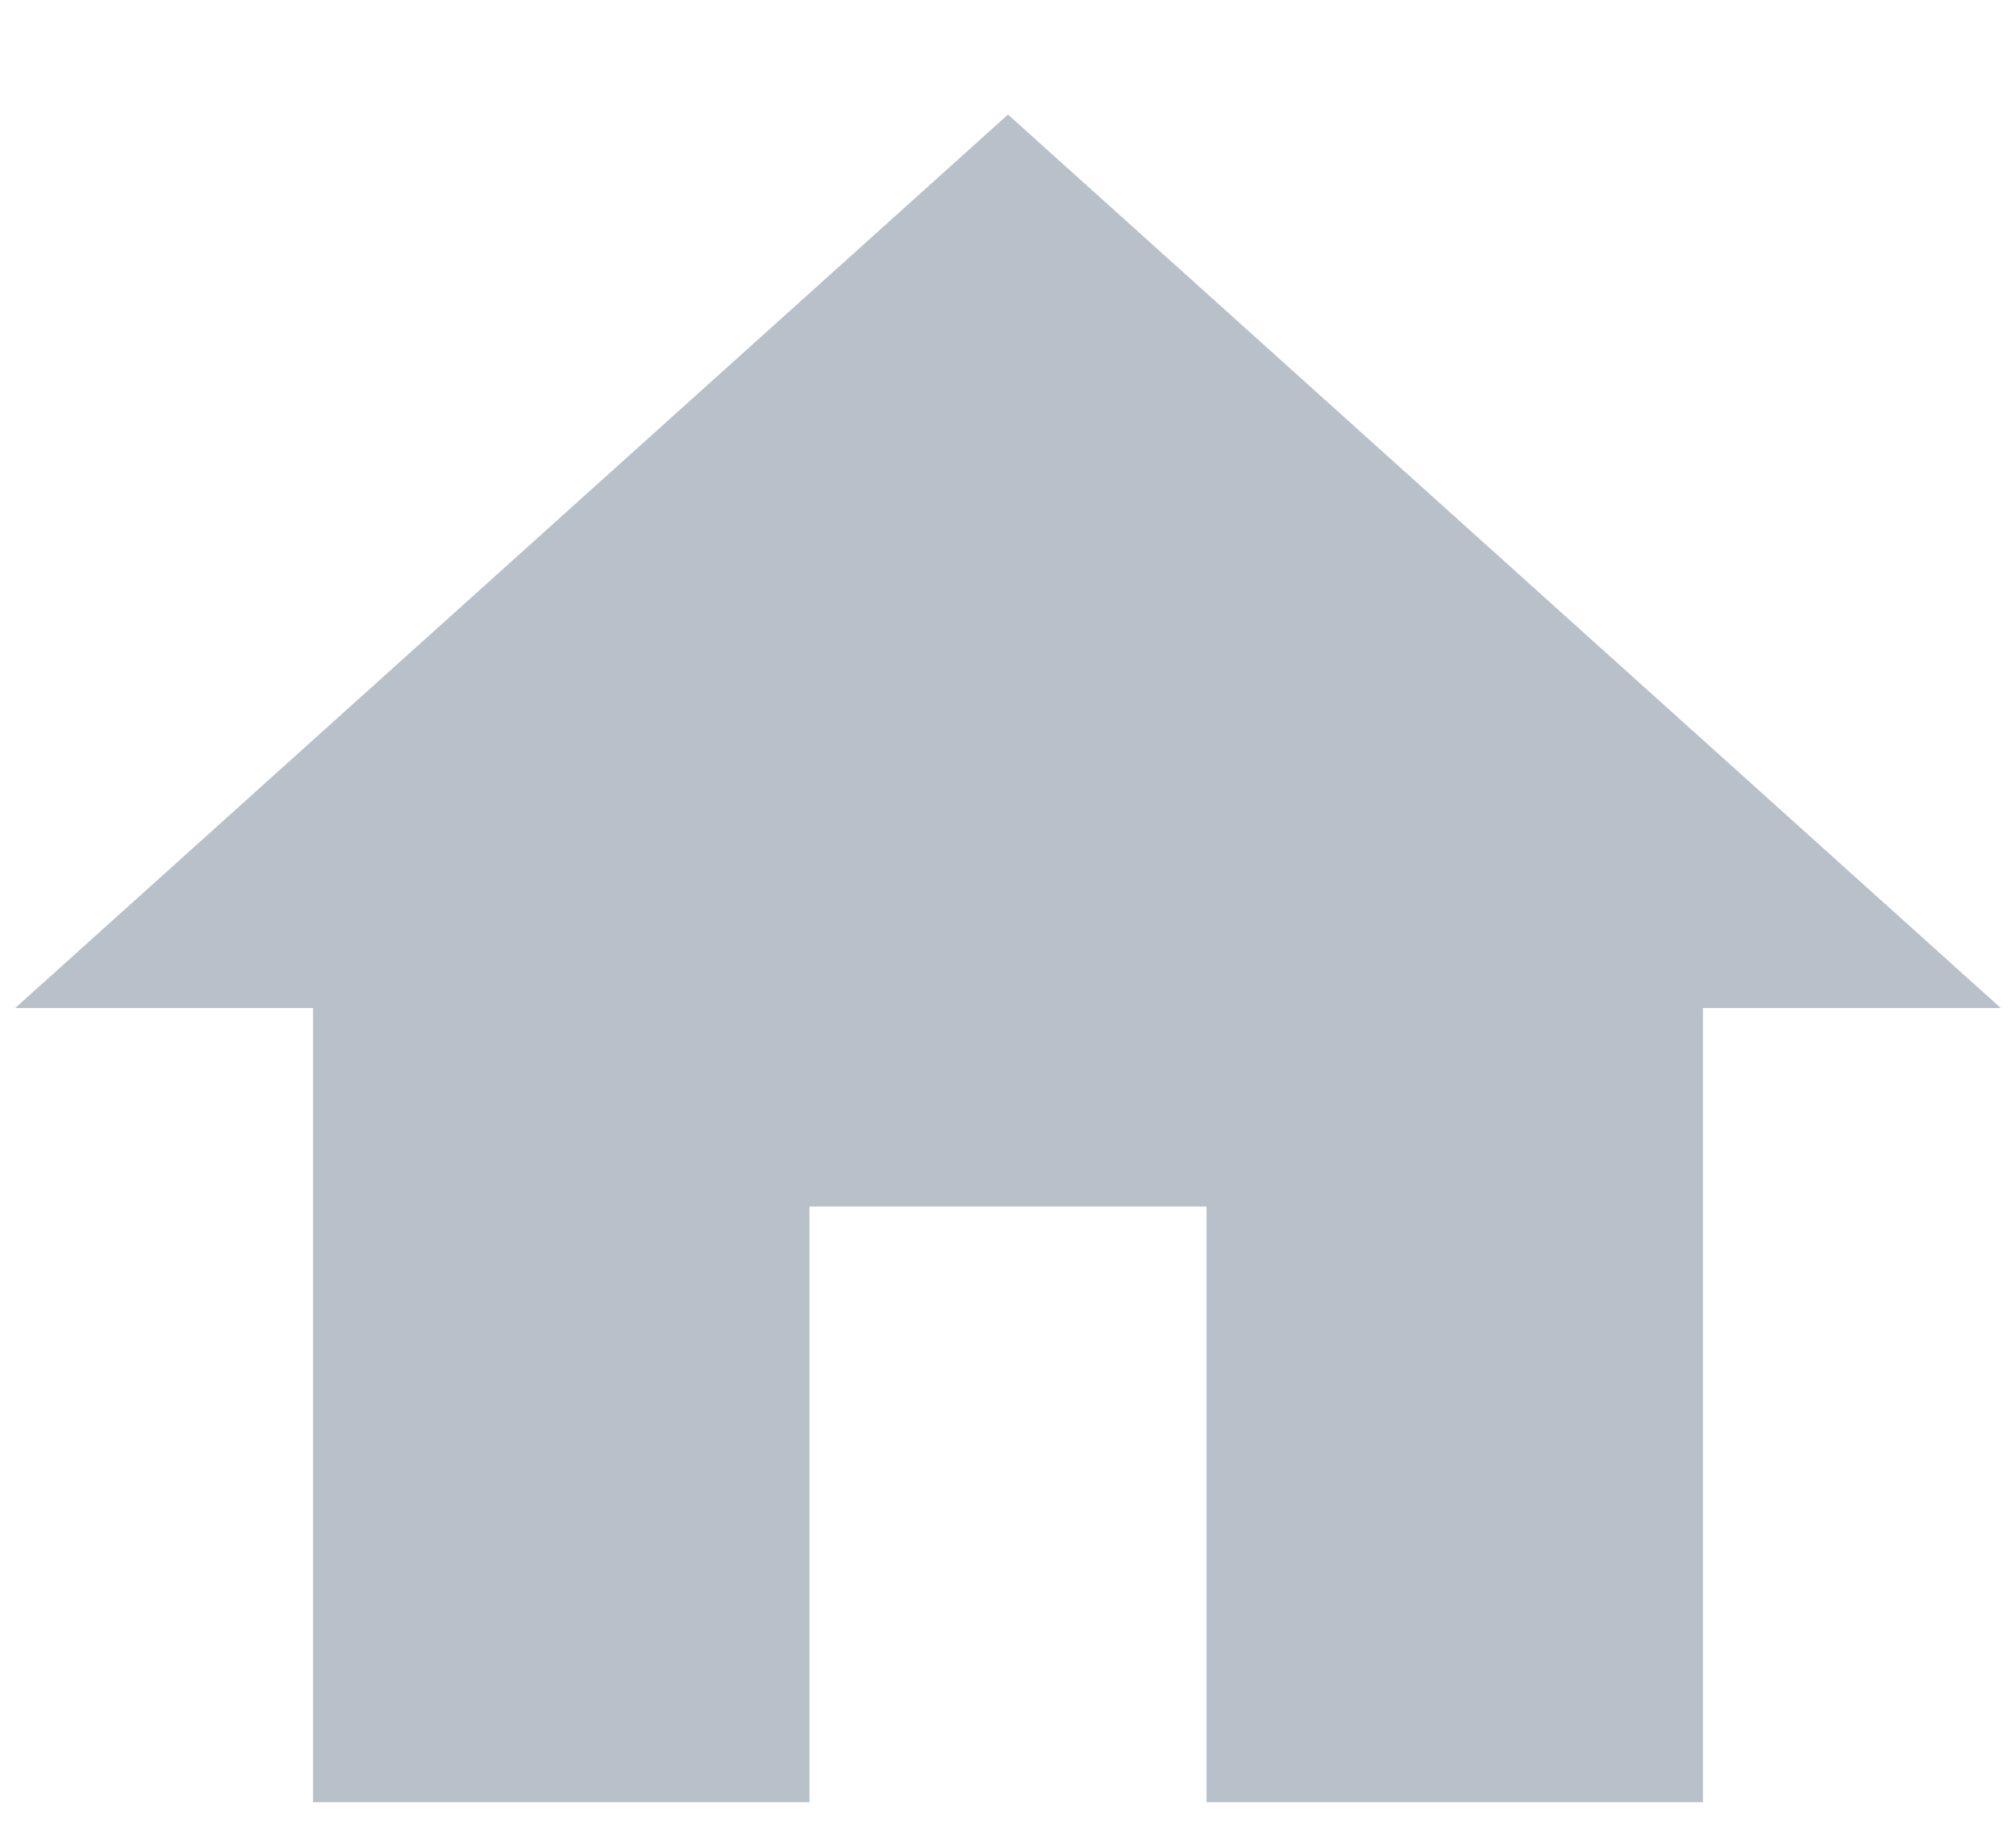 <svg width="11" height="10" viewBox="0 0 11 10" fill="none" xmlns="http://www.w3.org/2000/svg">
<path d="M4.417 9.833V6.583H6.583V9.833H9.292V5.5H10.917L5.5 0.625L0.083 5.5H1.708V9.833H4.417Z" fill="#B8C1C9"/>
</svg>
